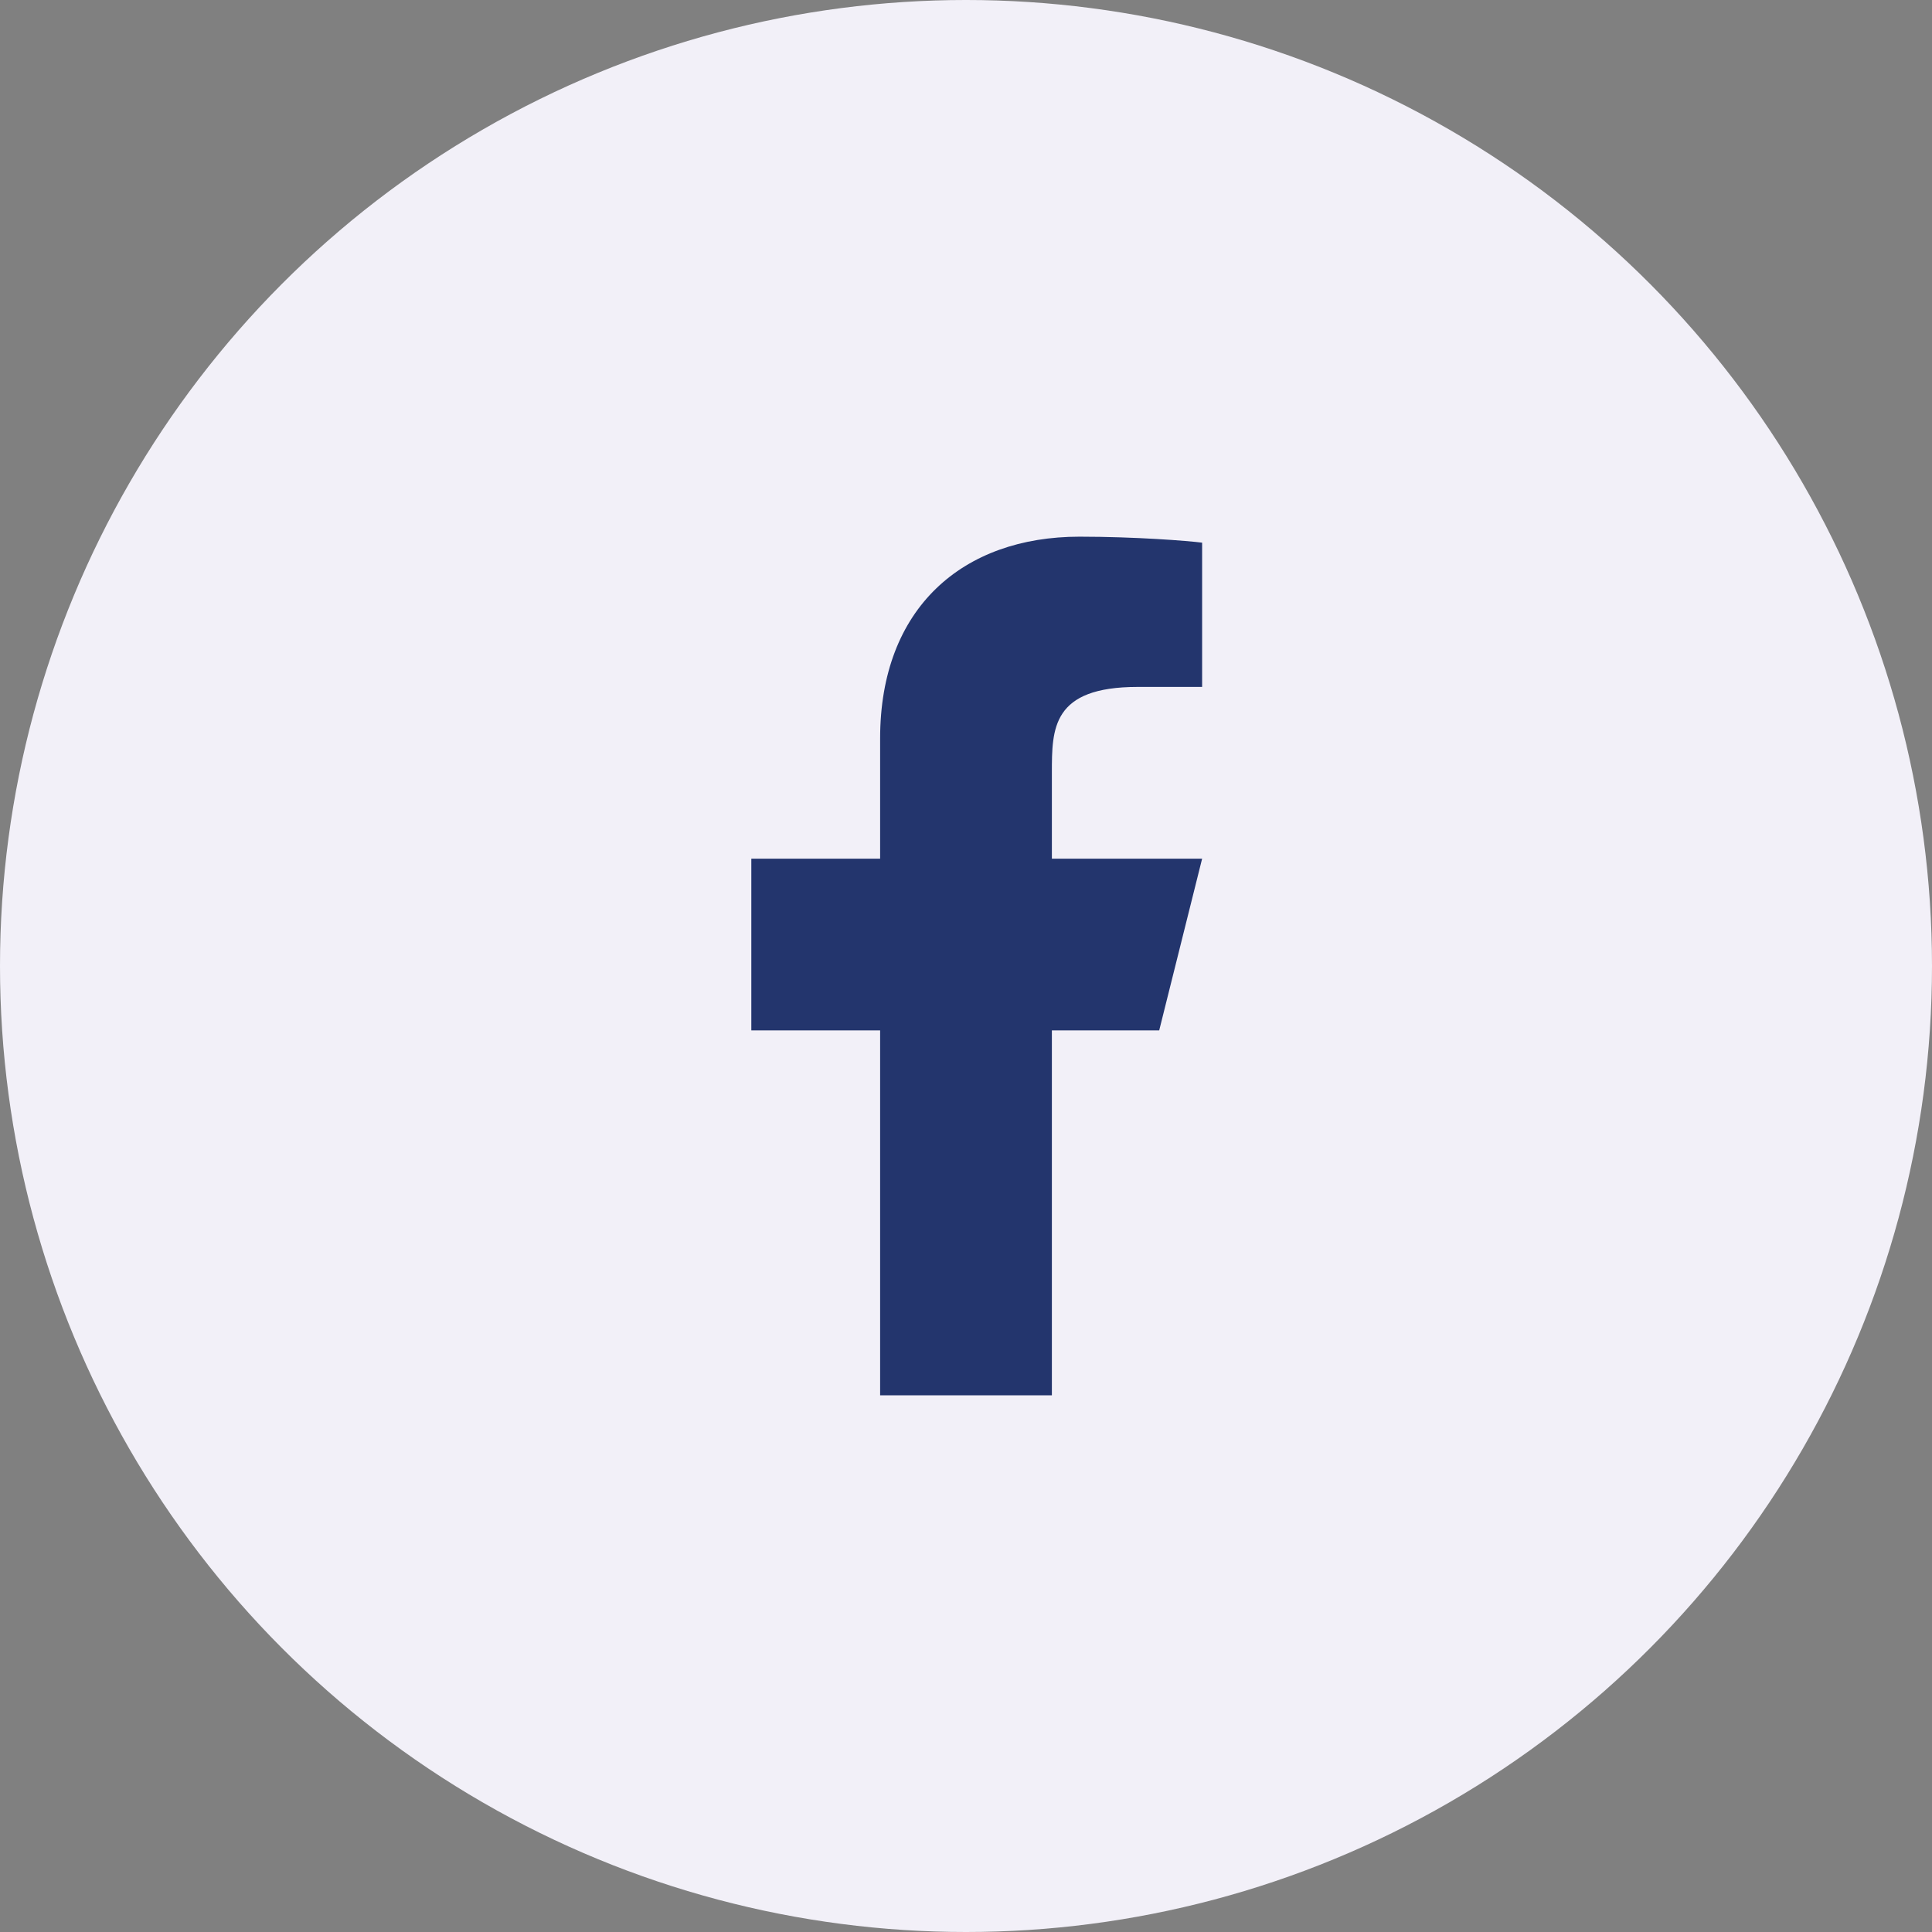 <?xml version="1.0" encoding="UTF-8"?>
<svg xmlns="http://www.w3.org/2000/svg" xmlns:xlink="http://www.w3.org/1999/xlink" width="60px" height="60px" viewBox="0 0 60 60" version="1.1">
  <rect x="0" y="0" width="60" height="60" fill="#808080" stroke="none"/>
  <title>Icon-Facebook</title>
  <g id="Assets" stroke="none" stroke-width="1" fill="none" fill-rule="evenodd">
    <g id="Artboard" transform="translate(-1055, -5987)">
      <g id="Icon-Facebook" transform="translate(1055, 5987)">
        <circle id="Oval" fill="#F2F0F8" cx="30" cy="30" r="30"></circle>
        <g id="ri:facebook-fill" transform="translate(14, 14)">
          <rect id="ViewBox" x="0" y="0" width="32" height="32"></rect>
          <path d="M18.667,18 L22,18 L23.333,12.667 L18.667,12.667 L18.667,10 C18.667,8.627 18.667,7.333 21.333,7.333 L23.333,7.333 L23.333,2.853 C22.899,2.796 21.257,2.667 19.524,2.667 C15.904,2.667 13.333,4.876 13.333,8.933 L13.333,12.667 L9.333,12.667 L9.333,18 L13.333,18 L13.333,29.333 L18.667,29.333 L18.667,18 Z" id="Path" fill="#23356D" fill-rule="nonzero"></path>
        </g>
      </g>
    </g>
  </g>
</svg>
